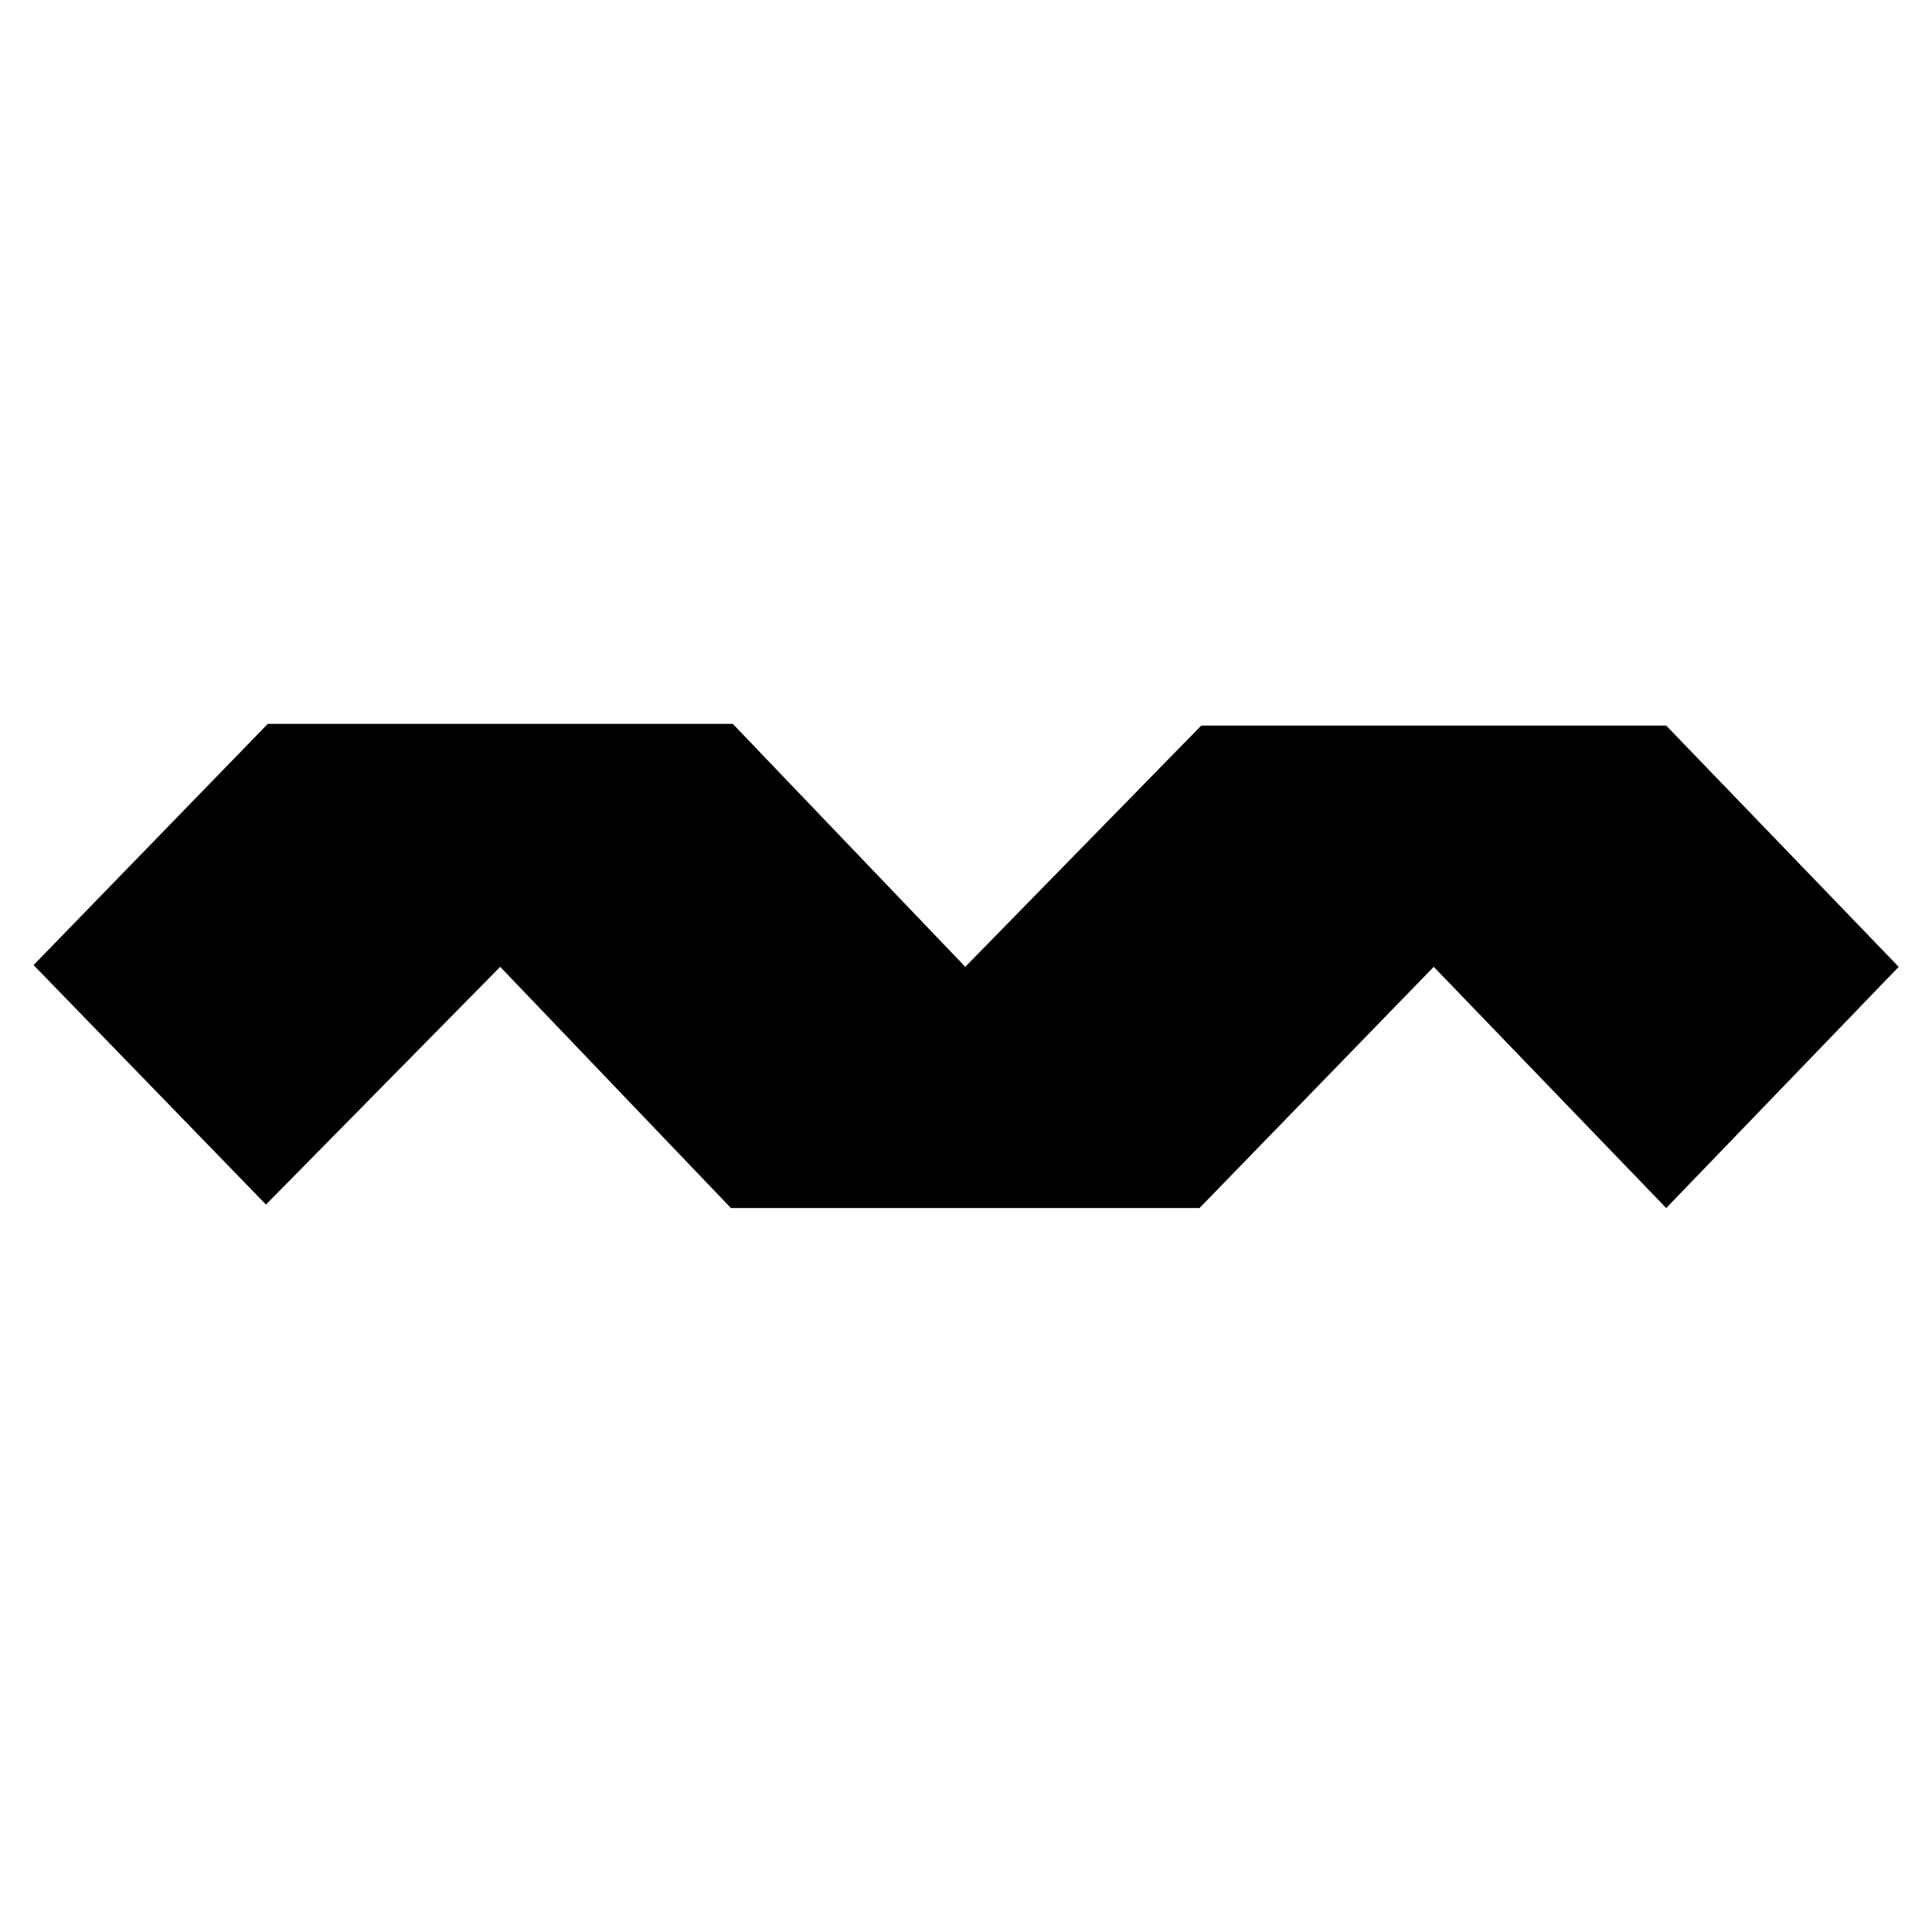 <?xml version="1.0" encoding="UTF-8"?>
<svg xmlns="http://www.w3.org/2000/svg" xmlns:xlink="http://www.w3.org/1999/xlink" width="21" height="21" viewBox="0 0 21 21">
  <defs>
    <clipPath id="clip-Real-Tantra-Icons-21x21">
      <rect width="21" height="21"></rect>
    </clipPath>
  </defs>
  <g id="Real-Tantra-Icons-21x21" clip-path="url(#clip-Real-Tantra-Icons-21x21)">
    <path id="Mahagun" d="M14.188,376.872l2.546-2.622h5.054l2.527,2.641,2.565-2.622h5.054l2.527,2.622-2.527,2.622-2.527-2.622-2.546,2.622H21.768l-2.508-2.622-2.546,2.584Z" transform="translate(-13.823 -366.382)"></path>
  </g>
</svg>
